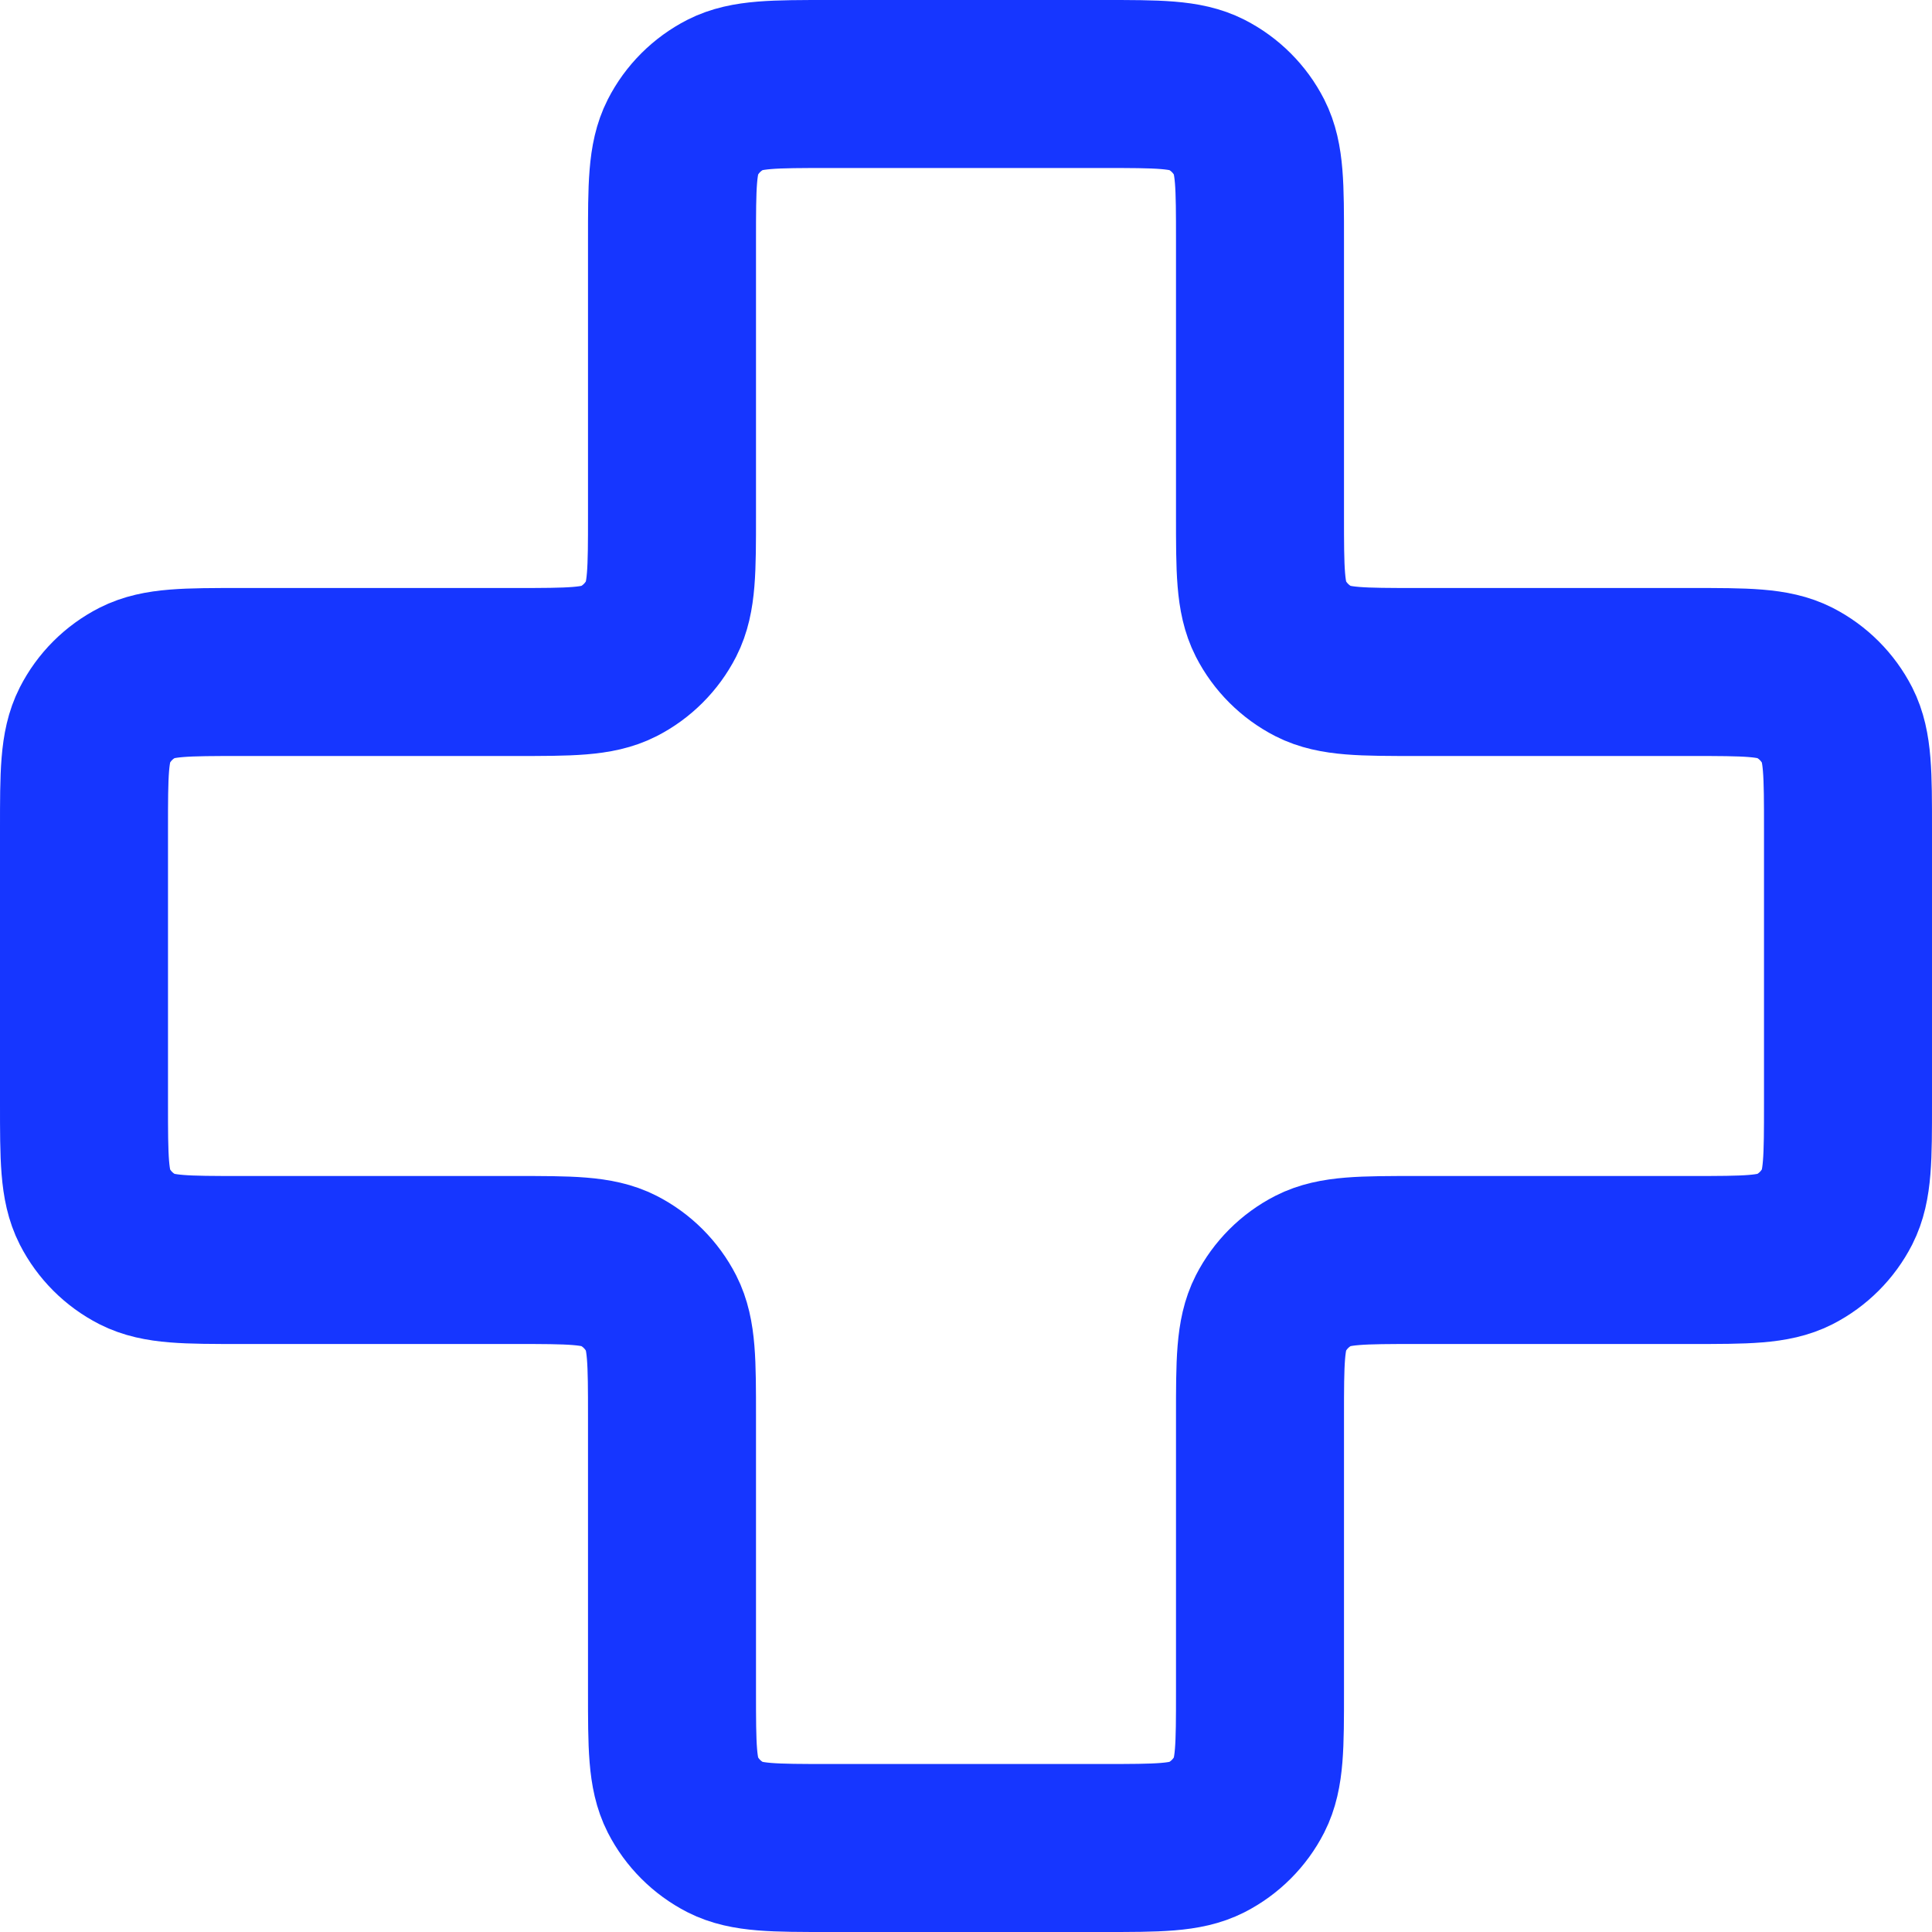 <?xml version="1.0" encoding="UTF-8"?> <svg xmlns="http://www.w3.org/2000/svg" viewBox="0 0 23 23" fill="none"><path d="M15 2.867C15 2.213 15 1.887 14.873 1.637C14.761 1.417 14.582 1.239 14.363 1.127C14.113 1 13.787 1 13.133 1H9.867C9.213 1 8.887 1 8.637 1.127C8.418 1.239 8.239 1.417 8.127 1.637C8 1.887 8 2.213 8 2.867V6.133C8 6.787 8 7.113 7.873 7.363C7.761 7.582 7.582 7.761 7.363 7.873C7.113 8 6.787 8 6.133 8H2.867C2.213 8 1.887 8 1.637 8.127C1.417 8.239 1.239 8.417 1.127 8.637C1 8.887 1 9.213 1 9.867V13.133C1 13.787 1 14.113 1.127 14.363C1.239 14.582 1.417 14.761 1.637 14.873C1.887 15 2.213 15 2.867 15H6.133C6.787 15 7.113 15 7.363 15.127C7.582 15.239 7.761 15.418 7.873 15.637C8 15.887 8 16.213 8 16.867V20.133C8 20.787 8 21.113 8.127 21.363C8.239 21.582 8.418 21.761 8.637 21.873C8.887 22 9.213 22 9.867 22H13.133C13.787 22 14.113 22 14.363 21.873C14.582 21.761 14.761 21.582 14.873 21.363C15 21.113 15 20.787 15 20.133V16.867C15 16.213 15 15.887 15.127 15.637C15.239 15.418 15.418 15.239 15.637 15.127C15.887 15 16.213 15 16.867 15H20.133C20.787 15 21.113 15 21.363 14.873C21.582 14.761 21.761 14.582 21.873 14.363C22 14.113 22 13.787 22 13.133V9.867C22 9.213 22 8.887 21.873 8.637C21.761 8.418 21.582 8.239 21.363 8.127C21.113 8 20.787 8 20.133 8L16.867 8C16.213 8 15.887 8 15.637 7.873C15.418 7.761 15.239 7.582 15.127 7.363C15 7.113 15 6.787 15 6.133V2.867Z" stroke="#1636FF" stroke-width="2" stroke-linecap="round" stroke-linejoin="round"></path></svg> 
